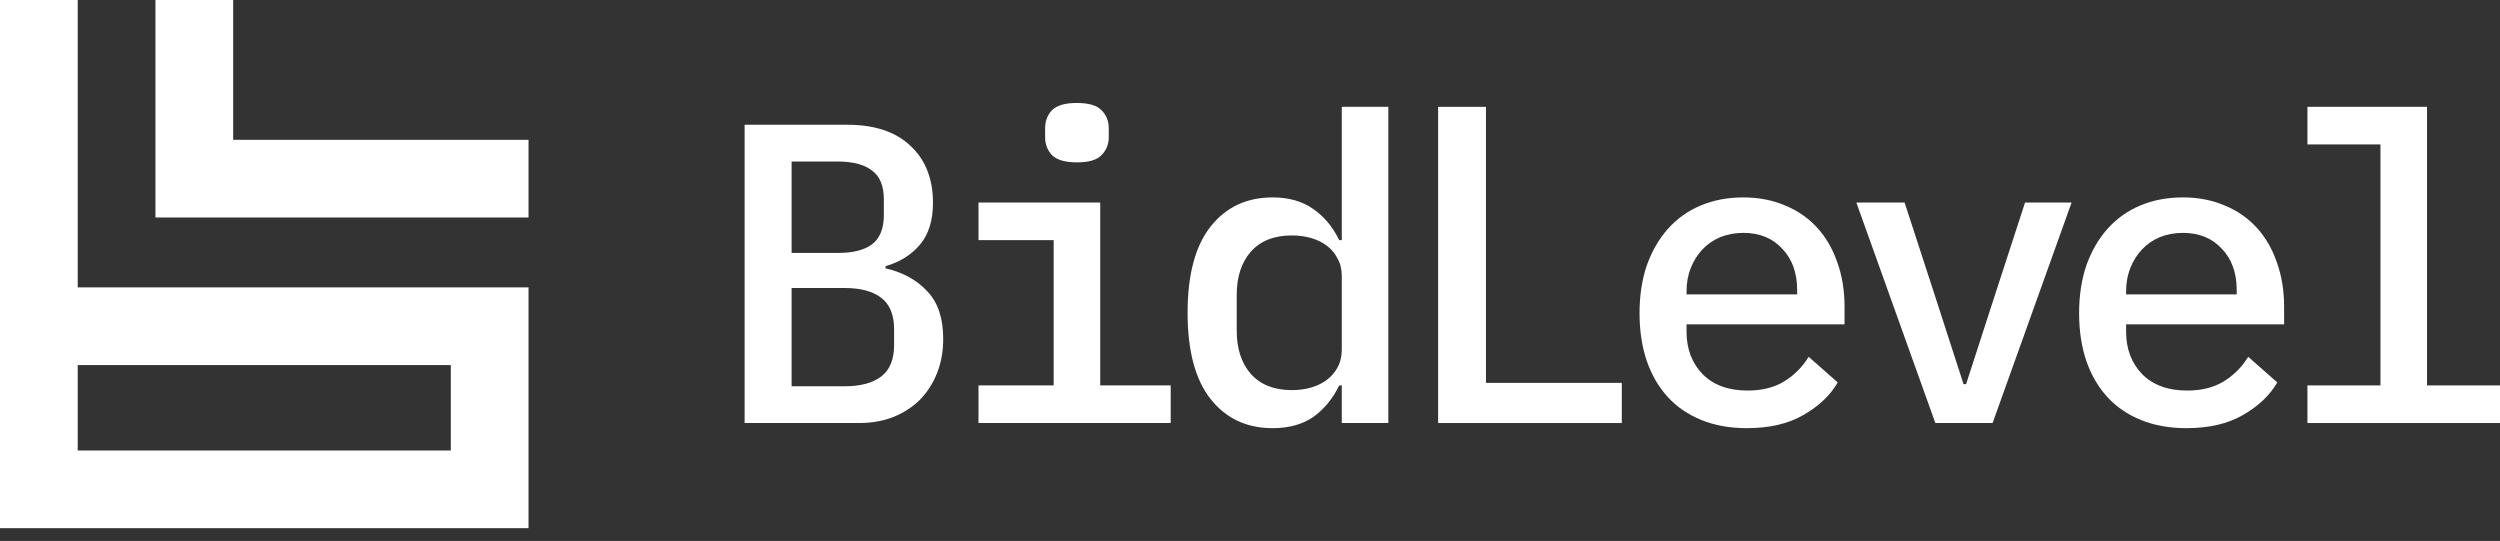 <svg width="171" height="37" viewBox="0 0 171 37" fill="none" xmlns="http://www.w3.org/2000/svg">
<rect x="0" y="0" width="171" height="37" fill="#333333" stroke="none"/>
<path d="M5.316 19.657H36.151V36.127H0V0H5.316V19.657ZM5.316 30.814H30.835V24.971H5.316V30.814ZM15.949 9.563H36.151V14.876H10.633V0H15.949V9.563Z" fill="white"/>
<path d="M157.829 26.363H162.824V9.879H157.829V7.306H166.008V26.363H171.003V28.935H157.829V26.363Z" fill="white"/>
<path d="M149.544 29.286C148.395 29.286 147.362 29.101 146.447 28.73C145.532 28.36 144.763 27.834 144.139 27.152C143.516 26.47 143.039 25.652 142.708 24.697C142.377 23.723 142.211 22.631 142.211 21.424C142.211 20.215 142.377 19.124 142.708 18.15C143.058 17.176 143.536 16.348 144.139 15.666C144.763 14.964 145.512 14.428 146.389 14.058C147.265 13.688 148.239 13.503 149.31 13.503C150.362 13.503 151.316 13.688 152.173 14.058C153.03 14.409 153.76 14.915 154.364 15.578C154.967 16.24 155.425 17.03 155.737 17.945C156.068 18.861 156.233 19.874 156.233 20.985V22.183H145.425V22.68C145.425 23.869 145.795 24.843 146.535 25.603C147.275 26.343 148.297 26.714 149.602 26.714C150.576 26.714 151.404 26.509 152.085 26.1C152.786 25.671 153.351 25.106 153.779 24.405L155.766 26.158C155.26 27.035 154.481 27.776 153.429 28.38C152.397 28.984 151.102 29.286 149.544 29.286ZM149.31 15.929C148.745 15.929 148.219 16.026 147.732 16.221C147.265 16.416 146.856 16.698 146.506 17.069C146.174 17.419 145.912 17.838 145.717 18.325C145.522 18.812 145.425 19.348 145.425 19.933V20.137H152.991V19.845C152.991 18.657 152.65 17.712 151.968 17.01C151.306 16.289 150.42 15.929 149.31 15.929Z" fill="white"/>
<path d="M132.378 28.935L126.974 13.854H130.275L132.349 20.225L134.306 26.275H134.481L136.439 20.225L138.513 13.854H141.697L136.293 28.935H132.378Z" fill="white"/>
<path d="M119.478 29.286C118.329 29.286 117.296 29.101 116.381 28.73C115.466 28.36 114.696 27.834 114.073 27.152C113.45 26.47 112.973 25.652 112.642 24.697C112.311 23.723 112.145 22.631 112.145 21.424C112.145 20.215 112.311 19.124 112.642 18.15C112.992 17.176 113.47 16.348 114.073 15.666C114.696 14.964 115.446 14.428 116.323 14.058C117.199 13.688 118.173 13.503 119.244 13.503C120.296 13.503 121.25 13.688 122.107 14.058C122.964 14.409 123.694 14.915 124.298 15.578C124.901 16.24 125.359 17.03 125.671 17.945C126.002 18.861 126.167 19.874 126.167 20.985V22.183H115.359V22.68C115.359 23.869 115.729 24.843 116.469 25.603C117.209 26.343 118.231 26.714 119.536 26.714C120.51 26.714 121.337 26.509 122.019 26.1C122.72 25.671 123.285 25.106 123.713 24.405L125.7 26.158C125.194 27.035 124.415 27.776 123.363 28.38C122.331 28.984 121.036 29.286 119.478 29.286ZM119.244 15.929C118.679 15.929 118.153 16.026 117.666 16.221C117.199 16.416 116.79 16.698 116.44 17.069C116.108 17.419 115.846 17.838 115.651 18.325C115.456 18.812 115.359 19.348 115.359 19.933V20.137H122.925V19.845C122.925 18.657 122.584 17.712 121.902 17.01C121.24 16.289 120.354 15.929 119.244 15.929Z" fill="white"/>
<path d="M98.368 28.935L98.368 7.308H101.64V26.188H110.93V28.935H98.368Z" fill="white"/>
<path d="M91.778 26.363H91.603C91.155 27.279 90.561 28 89.82 28.526C89.081 29.032 88.155 29.286 87.045 29.286C85.273 29.286 83.861 28.623 82.809 27.298C81.758 25.973 81.232 24.005 81.232 21.394C81.232 18.783 81.758 16.815 82.809 15.49C83.861 14.165 85.273 13.503 87.045 13.503C88.155 13.503 89.081 13.766 89.82 14.292C90.561 14.799 91.155 15.51 91.603 16.425H91.778V7.306H94.962V28.935H91.778V26.363ZM88.36 26.684C88.827 26.684 89.266 26.626 89.674 26.509C90.083 26.392 90.444 26.217 90.755 25.983C91.067 25.749 91.31 25.467 91.486 25.135C91.68 24.785 91.778 24.375 91.778 23.908V18.881C91.778 18.413 91.68 18.014 91.486 17.682C91.31 17.332 91.067 17.039 90.755 16.805C90.444 16.572 90.083 16.396 89.674 16.279C89.266 16.163 88.827 16.104 88.36 16.104C87.153 16.104 86.218 16.474 85.555 17.215C84.913 17.955 84.591 18.939 84.591 20.167V22.622C84.591 23.849 84.913 24.833 85.555 25.574C86.218 26.314 87.153 26.684 88.36 26.684Z" fill="white"/>
<path d="M73.677 11.106C72.859 11.106 72.285 10.941 71.954 10.609C71.642 10.278 71.487 9.869 71.487 9.382V8.768C71.487 8.281 71.642 7.872 71.954 7.54C72.285 7.209 72.85 7.043 73.648 7.043C74.466 7.043 75.031 7.209 75.343 7.54C75.674 7.872 75.839 8.281 75.839 8.768V9.382C75.839 9.869 75.674 10.278 75.343 10.609C75.031 10.941 74.476 11.106 73.677 11.106ZM66.929 26.363H72.071V16.425H66.929V13.854H75.255V26.363H80.075V28.935H66.929V26.363Z" fill="white"/>
<path d="M50.932 8.534H57.973C59.823 8.534 61.254 9.011 62.267 9.966C63.299 10.921 63.815 12.226 63.815 13.883C63.815 15.071 63.523 16.016 62.939 16.718C62.355 17.419 61.566 17.916 60.572 18.208V18.355C61.761 18.627 62.715 19.153 63.435 19.933C64.156 20.693 64.516 21.774 64.516 23.177C64.516 24.015 64.38 24.785 64.107 25.486C63.835 26.188 63.445 26.801 62.939 27.328C62.432 27.834 61.819 28.233 61.098 28.526C60.397 28.799 59.618 28.935 58.761 28.935H50.932V8.534ZM57.768 26.421C58.859 26.421 59.696 26.197 60.28 25.749C60.865 25.301 61.157 24.58 61.157 23.586V22.534C61.157 21.54 60.865 20.819 60.28 20.371C59.696 19.923 58.859 19.699 57.768 19.699H54.146V26.421H57.768ZM57.301 17.302C58.333 17.302 59.112 17.108 59.638 16.718C60.183 16.309 60.456 15.636 60.456 14.701V13.649C60.456 12.714 60.183 12.051 59.638 11.661C59.112 11.252 58.333 11.048 57.301 11.048H54.146V17.302H57.301Z" fill="white"/>
</svg>
